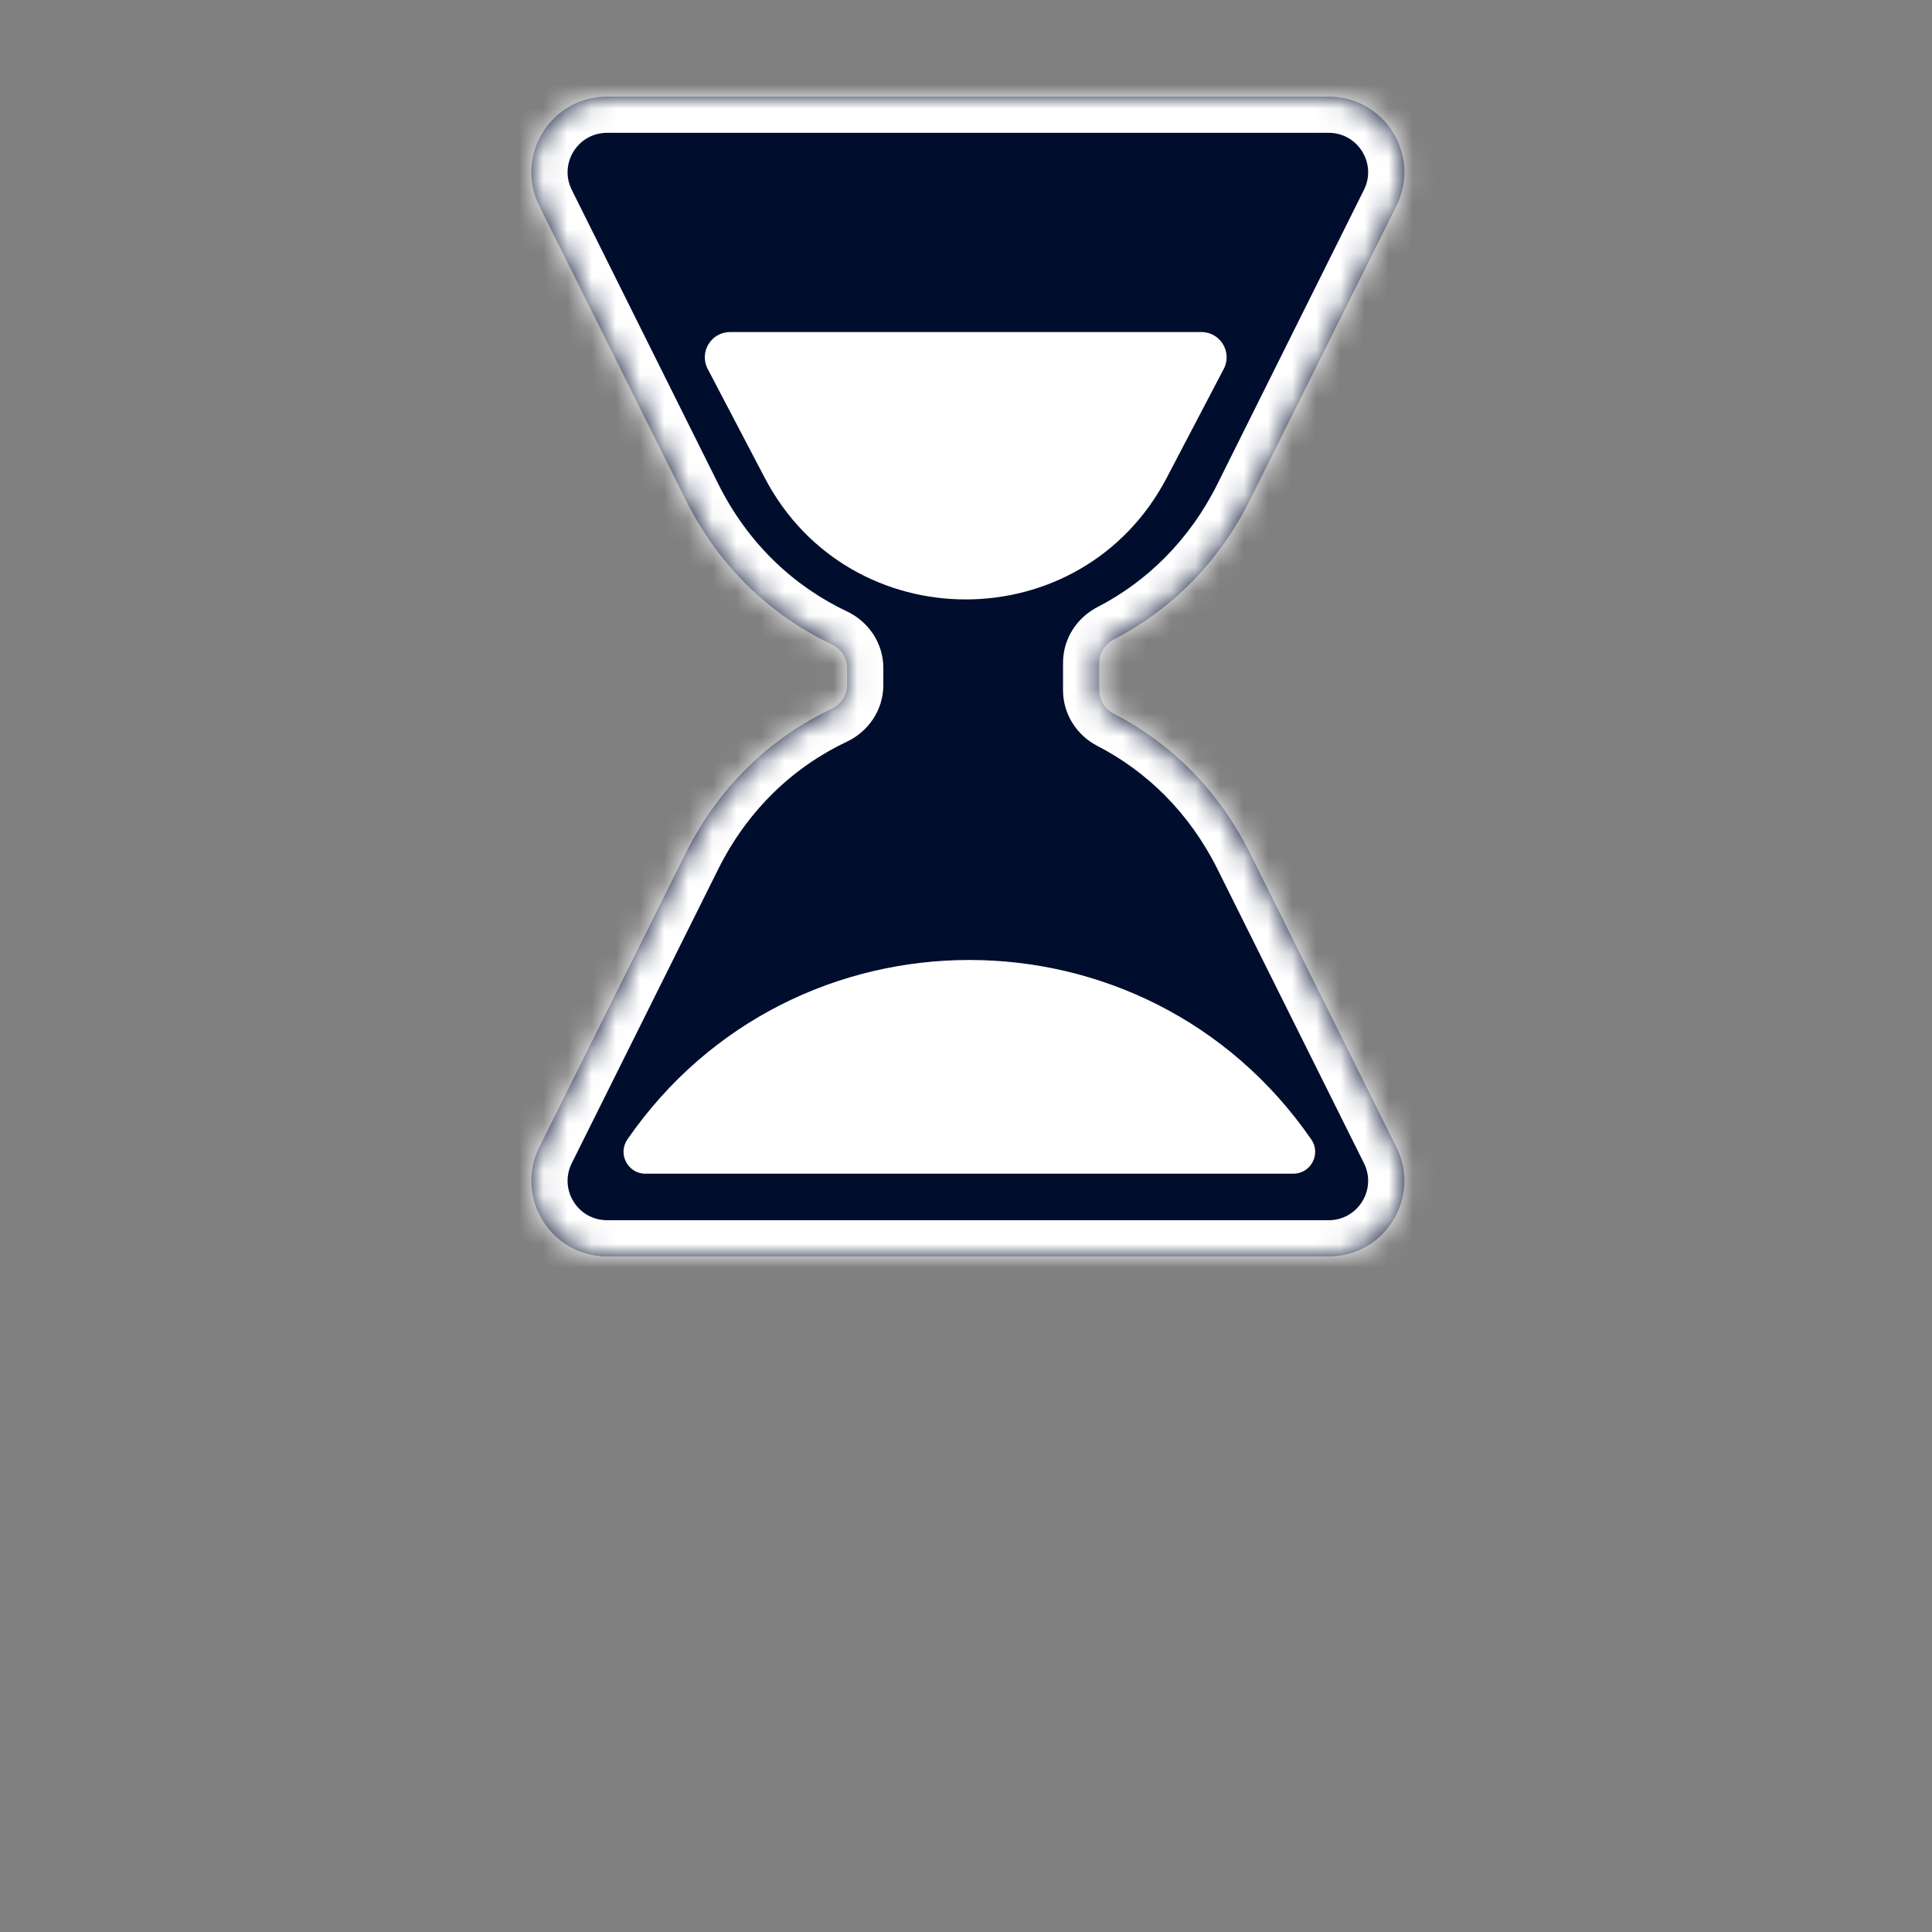 <svg width="80" height="80" viewBox="0 0 80 80" fill="none" xmlns="http://www.w3.org/2000/svg">
<rect x="0" y="0" width="80" height="80" fill="#808080" stroke="none"/>
<mask id="path-1-inside-1_967_110" fill="white">
<path fill-rule="evenodd" clip-rule="evenodd" d="M35.077 27.66C35.077 27.236 34.819 26.857 34.435 26.676C31.956 25.504 29.795 23.512 28.395 20.701L22.332 8.529C21.295 6.446 22.81 4 25.136 4H55.018C57.344 4 58.859 6.446 57.822 8.529L51.759 20.701C50.436 23.358 48.432 25.283 46.124 26.476C45.76 26.664 45.518 27.033 45.518 27.443V28.584C45.518 28.994 45.76 29.363 46.124 29.551C48.432 30.744 50.436 32.669 51.759 35.326L57.822 47.498C58.859 49.58 57.344 52.026 55.018 52.026H25.136C22.81 52.026 21.295 49.58 22.332 47.498L28.395 35.326C29.795 32.514 31.956 30.523 34.435 29.351C34.819 29.169 35.077 28.791 35.077 28.366V27.66Z"/>
</mask>
<path fill-rule="evenodd" clip-rule="evenodd" d="M35.077 27.66C35.077 27.236 34.819 26.857 34.435 26.676C31.956 25.504 29.795 23.512 28.395 20.701L22.332 8.529C21.295 6.446 22.81 4 25.136 4H55.018C57.344 4 58.859 6.446 57.822 8.529L51.759 20.701C50.436 23.358 48.432 25.283 46.124 26.476C45.76 26.664 45.518 27.033 45.518 27.443V28.584C45.518 28.994 45.76 29.363 46.124 29.551C48.432 30.744 50.436 32.669 51.759 35.326L57.822 47.498C58.859 49.58 57.344 52.026 55.018 52.026H25.136C22.81 52.026 21.295 49.58 22.332 47.498L28.395 35.326C29.795 32.514 31.956 30.523 34.435 29.351C34.819 29.169 35.077 28.791 35.077 28.366V27.66Z" fill="#000D2D"/>
<path d="M28.395 20.701L29.738 20.032H29.738L28.395 20.701ZM22.332 8.529L23.675 7.86L22.332 8.529ZM57.822 8.529L59.164 9.197V9.197L57.822 8.529ZM51.759 20.701L53.102 21.37L51.759 20.701ZM51.759 35.326L53.102 34.657L51.759 35.326ZM57.822 47.498L59.164 46.829L57.822 47.498ZM22.332 47.498L20.99 46.829H20.99L22.332 47.498ZM28.395 35.326L29.738 35.994H29.738L28.395 35.326ZM34.435 29.351L33.794 27.995L34.435 29.351ZM46.124 29.551L45.435 30.884L46.124 29.551ZM46.124 26.476L45.435 25.143L46.124 26.476ZM34.435 26.676L35.076 25.32L34.435 26.676ZM27.052 21.37C28.607 24.49 31.019 26.72 33.794 28.032L35.076 25.32C32.894 24.288 30.984 22.534 29.738 20.032L27.052 21.37ZM20.99 9.197L27.052 21.37L29.738 20.032L23.675 7.86L20.99 9.197ZM25.136 2.5C21.696 2.5 19.456 6.118 20.99 9.197L23.675 7.86C23.135 6.775 23.924 5.5 25.136 5.5V2.5ZM55.018 2.5H25.136V5.5H55.018V2.5ZM59.164 9.197C60.698 6.118 58.458 2.5 55.018 2.5V5.5C56.23 5.5 57.019 6.775 56.479 7.86L59.164 9.197ZM53.102 21.37L59.164 9.197L56.479 7.86L50.416 20.032L53.102 21.37ZM46.813 27.808C49.398 26.473 51.633 24.318 53.102 21.37L50.416 20.032C49.238 22.398 47.467 24.093 45.435 25.143L46.813 27.808ZM47.018 28.584V27.443H44.018V28.584H47.018ZM53.102 34.657C51.633 31.708 49.398 29.554 46.813 28.218L45.435 30.884C47.467 31.933 49.238 33.629 50.416 35.994L53.102 34.657ZM59.164 46.829L53.102 34.657L50.416 35.994L56.479 48.167L59.164 46.829ZM55.018 53.526C58.458 53.526 60.698 49.909 59.164 46.829L56.479 48.167C57.019 49.252 56.23 50.526 55.018 50.526V53.526ZM25.136 53.526H55.018V50.526H25.136V53.526ZM20.99 46.829C19.456 49.909 21.696 53.526 25.136 53.526V50.526C23.924 50.526 23.135 49.252 23.675 48.167L20.99 46.829ZM27.052 34.657L20.99 46.829L23.675 48.167L29.738 35.994L27.052 34.657ZM33.794 27.995C31.019 29.307 28.607 31.536 27.052 34.657L29.738 35.994C30.984 33.493 32.894 31.739 35.076 30.707L33.794 27.995ZM33.577 27.66V28.366H36.577V27.66H33.577ZM35.076 30.707C35.942 30.297 36.577 29.416 36.577 28.366H33.577C33.577 28.165 33.695 28.041 33.794 27.995L35.076 30.707ZM44.018 28.584C44.018 29.598 44.612 30.458 45.435 30.884L46.813 28.218C46.907 28.267 47.018 28.389 47.018 28.584H44.018ZM45.435 25.143C44.612 25.568 44.018 26.428 44.018 27.443H47.018C47.018 27.637 46.907 27.76 46.813 27.808L45.435 25.143ZM33.794 28.032C33.695 27.985 33.577 27.861 33.577 27.66H36.577C36.577 26.61 35.942 25.729 35.076 25.32L33.794 28.032Z" fill="white" mask="url(#path-1-inside-1_967_110)"/>
<path d="M31.665 19.784C35.182 26.5 44.795 26.5 48.312 19.784L50.672 15.278C51.037 14.583 50.532 13.75 49.748 13.75H30.229C29.445 13.75 28.94 14.583 29.305 15.278L31.665 19.784Z" fill="white"/>
<path d="M25.98 47.18C32.82 37.274 47.457 37.274 54.297 47.18C54.712 47.781 54.282 48.6 53.552 48.6H26.726C25.996 48.6 25.566 47.781 25.98 47.18Z" fill="white"/>
</svg>
